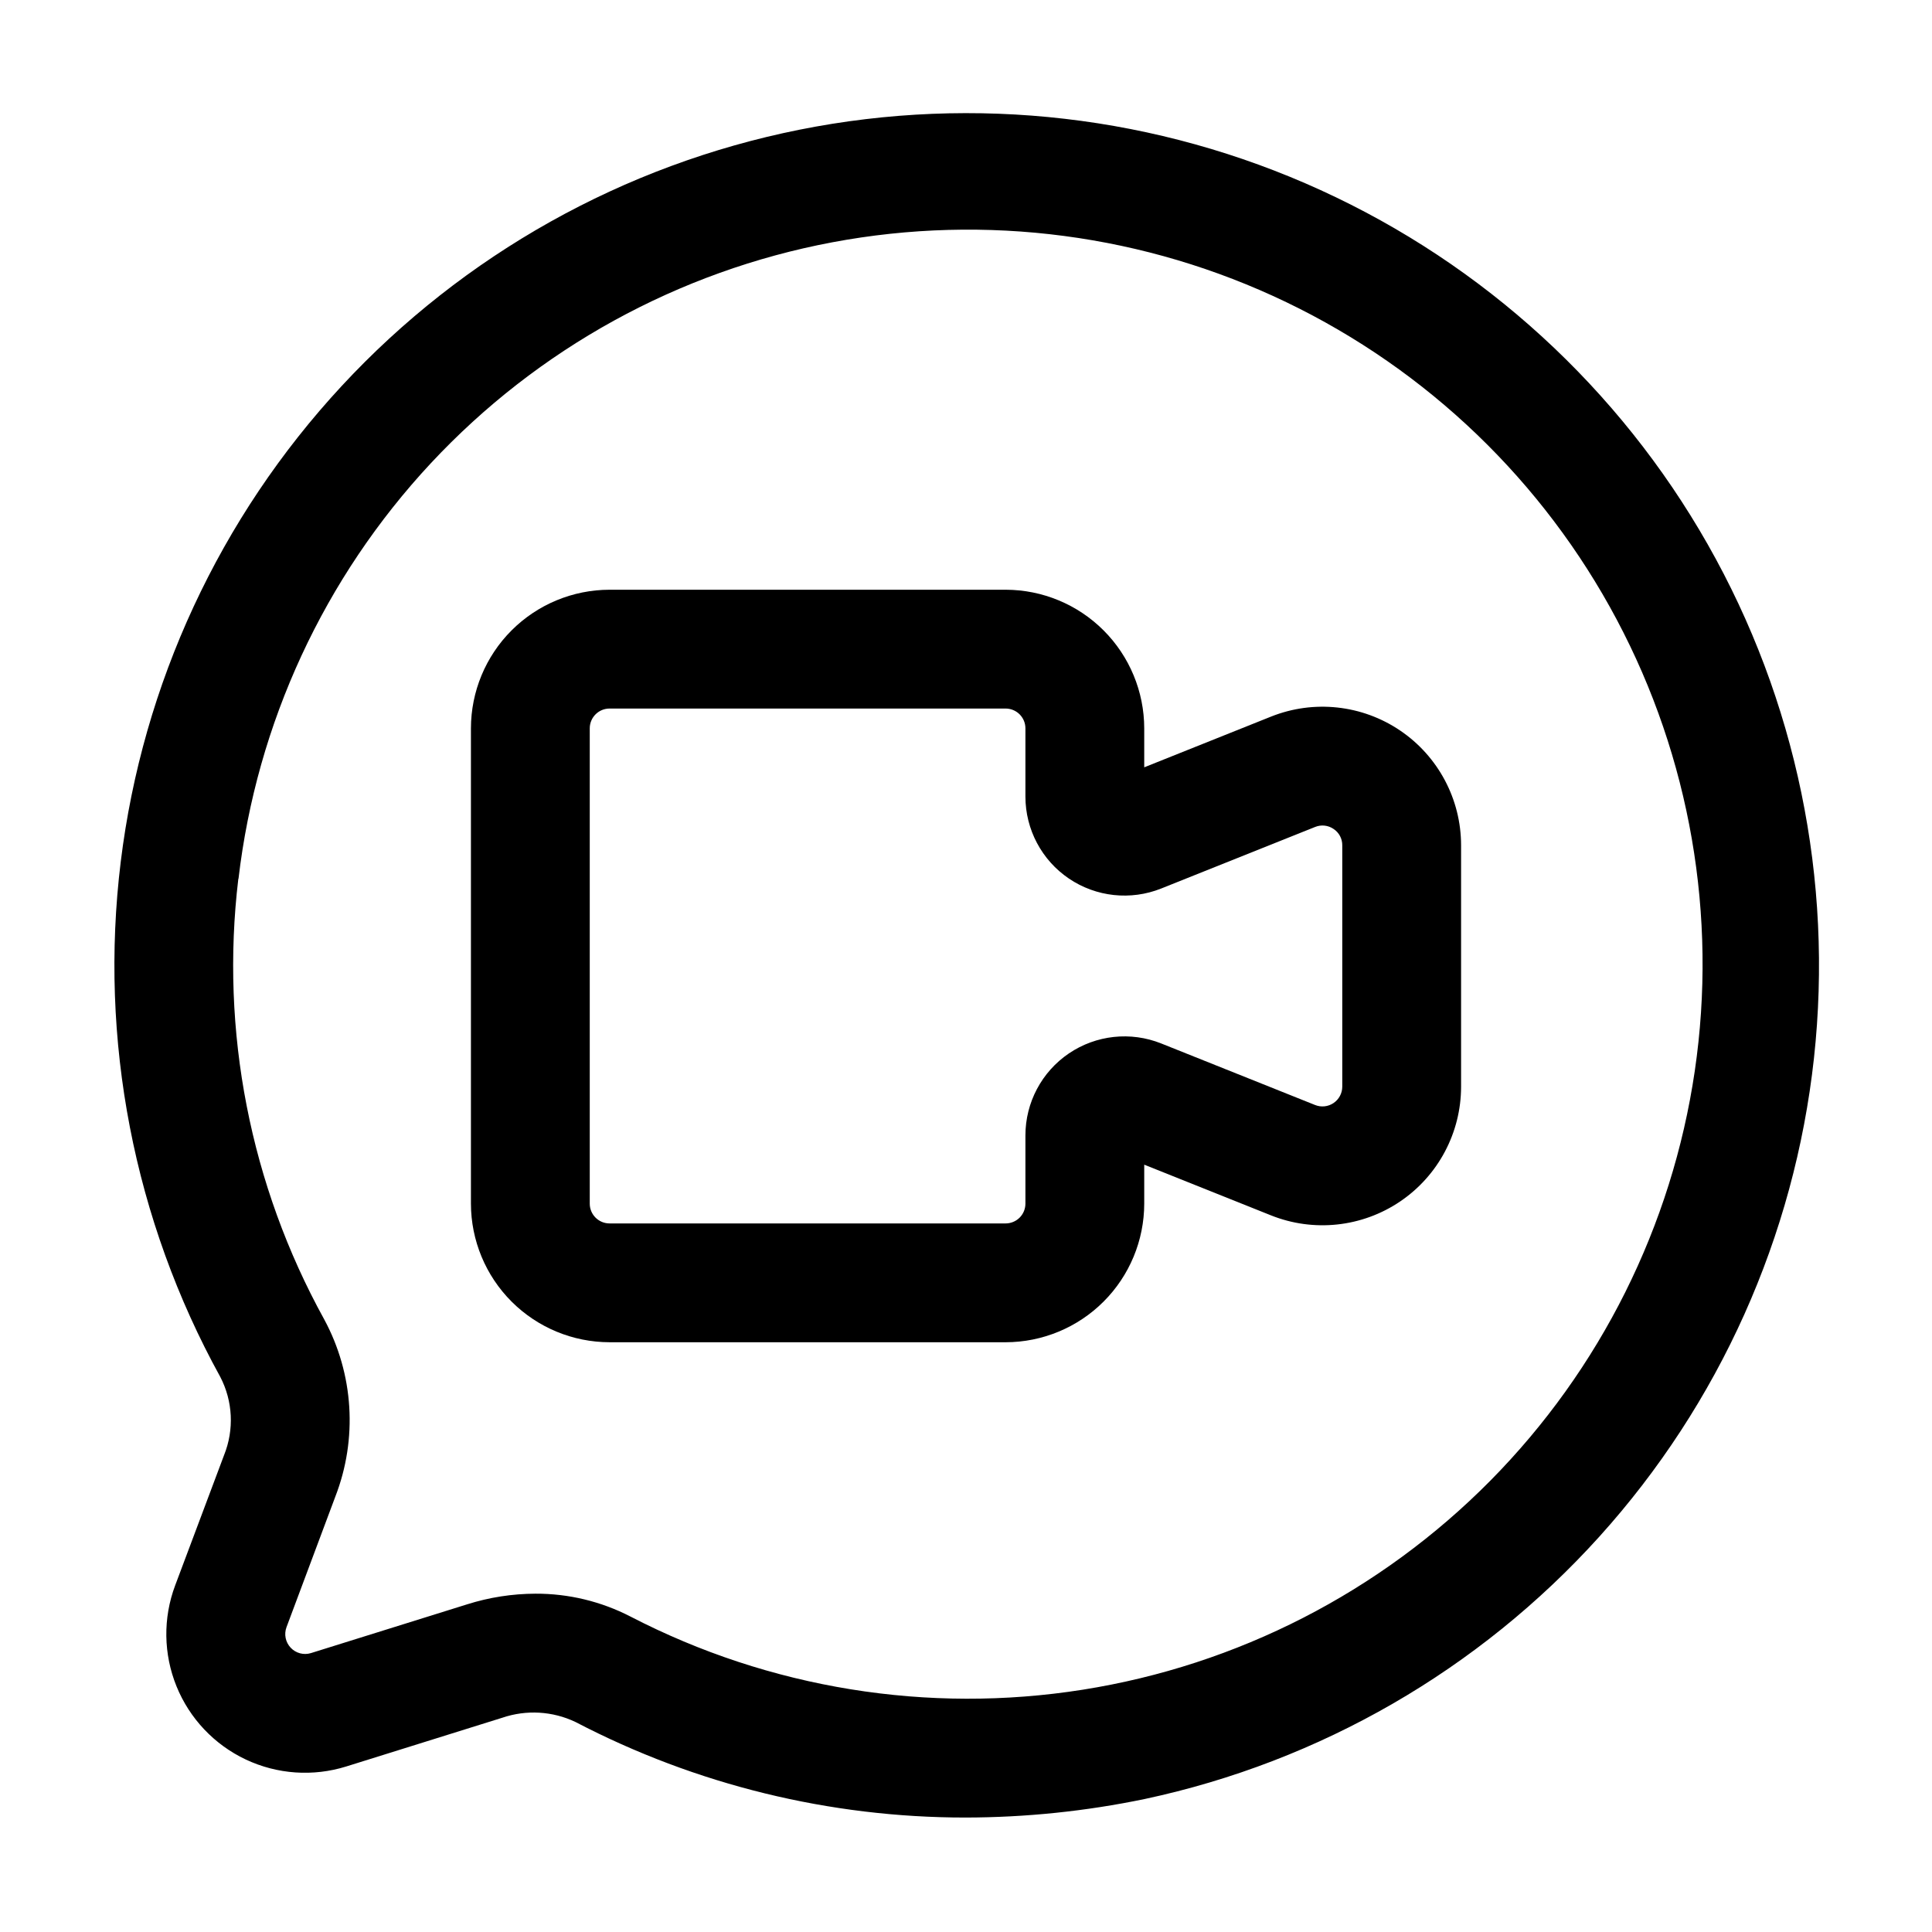<?xml version="1.0" encoding="UTF-8"?>
<!-- Uploaded to: SVG Repo, www.svgrepo.com, Generator: SVG Repo Mixer Tools -->
<svg fill="#000000" width="800px" height="800px" version="1.1" viewBox="144 144 512 512" xmlns="http://www.w3.org/2000/svg">
 <g>
  <path d="m190.41 564.18c-3.234 8.633-3.102 18.164 0.367 26.707 3.465 8.539 10.02 15.465 18.352 19.398 8.336 3.934 17.848 4.594 26.645 1.844l41.332-12.91c6.375-2.172 13.344-1.766 19.418 1.133 31.906 16.645 67.359 25.328 103.34 25.316 15.961-0.023 31.879-1.668 47.508-4.914 46.449-9.922 88.59-34.238 120.43-69.484 31.84-35.25 51.754-79.641 56.918-126.86 5.16-47.219-4.695-94.863-28.164-136.16-23.469-41.297-59.359-74.145-102.57-93.867-43.211-19.727-91.539-25.328-138.11-16.012-46.578 9.32-89.031 33.082-121.32 67.914-32.297 34.832-52.789 78.957-58.562 126.11-5.777 47.145 3.457 94.914 26.387 136.51 3.336 6.422 3.703 13.98 1.008 20.695zm16.793-187.29v0.004c4.824-41.215 22.695-79.812 51-110.16 28.309-30.344 65.57-50.848 106.35-58.52 40.781-7.672 82.949-2.109 120.35 15.875 37.395 17.98 68.07 47.445 87.539 84.09 19.473 36.648 26.723 78.555 20.695 119.61-6.023 41.055-25.016 79.113-54.195 108.62-29.184 29.5-67.027 48.906-108.02 55.383-40.988 6.477-82.973-0.312-119.83-19.383-7.785-4.019-16.43-6.102-25.191-6.066-6.152 0.02-12.27 0.973-18.137 2.832l-41.355 12.91c-1.914 0.59-3.996 0.039-5.371-1.418-1.379-1.457-1.809-3.566-1.113-5.445l12.93-34.574c5.961-15.34 4.887-32.523-2.938-47-19.621-35.57-27.578-76.402-22.758-116.74z"/>
  <path d="m305.54 499.71h104.96c9.738-0.012 19.074-3.887 25.961-10.773s10.762-16.223 10.773-25.961v-10.328l33.586 13.434c11.32 4.527 24.148 3.144 34.242-3.688 10.094-6.836 16.141-18.234 16.141-30.426v-63.941c0-12.191-6.047-23.59-16.141-30.422-10.094-6.836-22.922-8.219-34.242-3.691l-33.586 13.434v-10.324c-0.012-9.742-3.887-19.078-10.773-25.965-6.887-6.887-16.223-10.762-25.961-10.773h-104.96c-9.742 0.012-19.078 3.887-25.965 10.773-6.887 6.887-10.762 16.223-10.773 25.965v125.95c0.012 9.738 3.887 19.074 10.773 25.961 6.887 6.887 16.223 10.762 25.965 10.773zm-5.25-162.69c0-2.898 2.352-5.25 5.25-5.25h104.96c1.391 0 2.727 0.555 3.711 1.539s1.535 2.316 1.535 3.711v18.074c0 8.707 4.316 16.848 11.523 21.73 7.211 4.883 16.371 5.871 24.457 2.641l40.789-16.312c1.613-0.66 3.453-0.465 4.891 0.527 1.461 0.957 2.332 2.598 2.309 4.344v63.941c0 1.742-0.863 3.371-2.309 4.348-1.441 0.977-3.273 1.172-4.891 0.523l-40.789-16.312c-8.086-3.231-17.246-2.242-24.457 2.641-7.207 4.883-11.523 13.023-11.523 21.734v18.074c0 1.391-0.551 2.727-1.535 3.711-0.984 0.98-2.32 1.535-3.711 1.535h-104.96c-2.898 0-5.25-2.348-5.25-5.246z"/>
 </g>
</svg>
